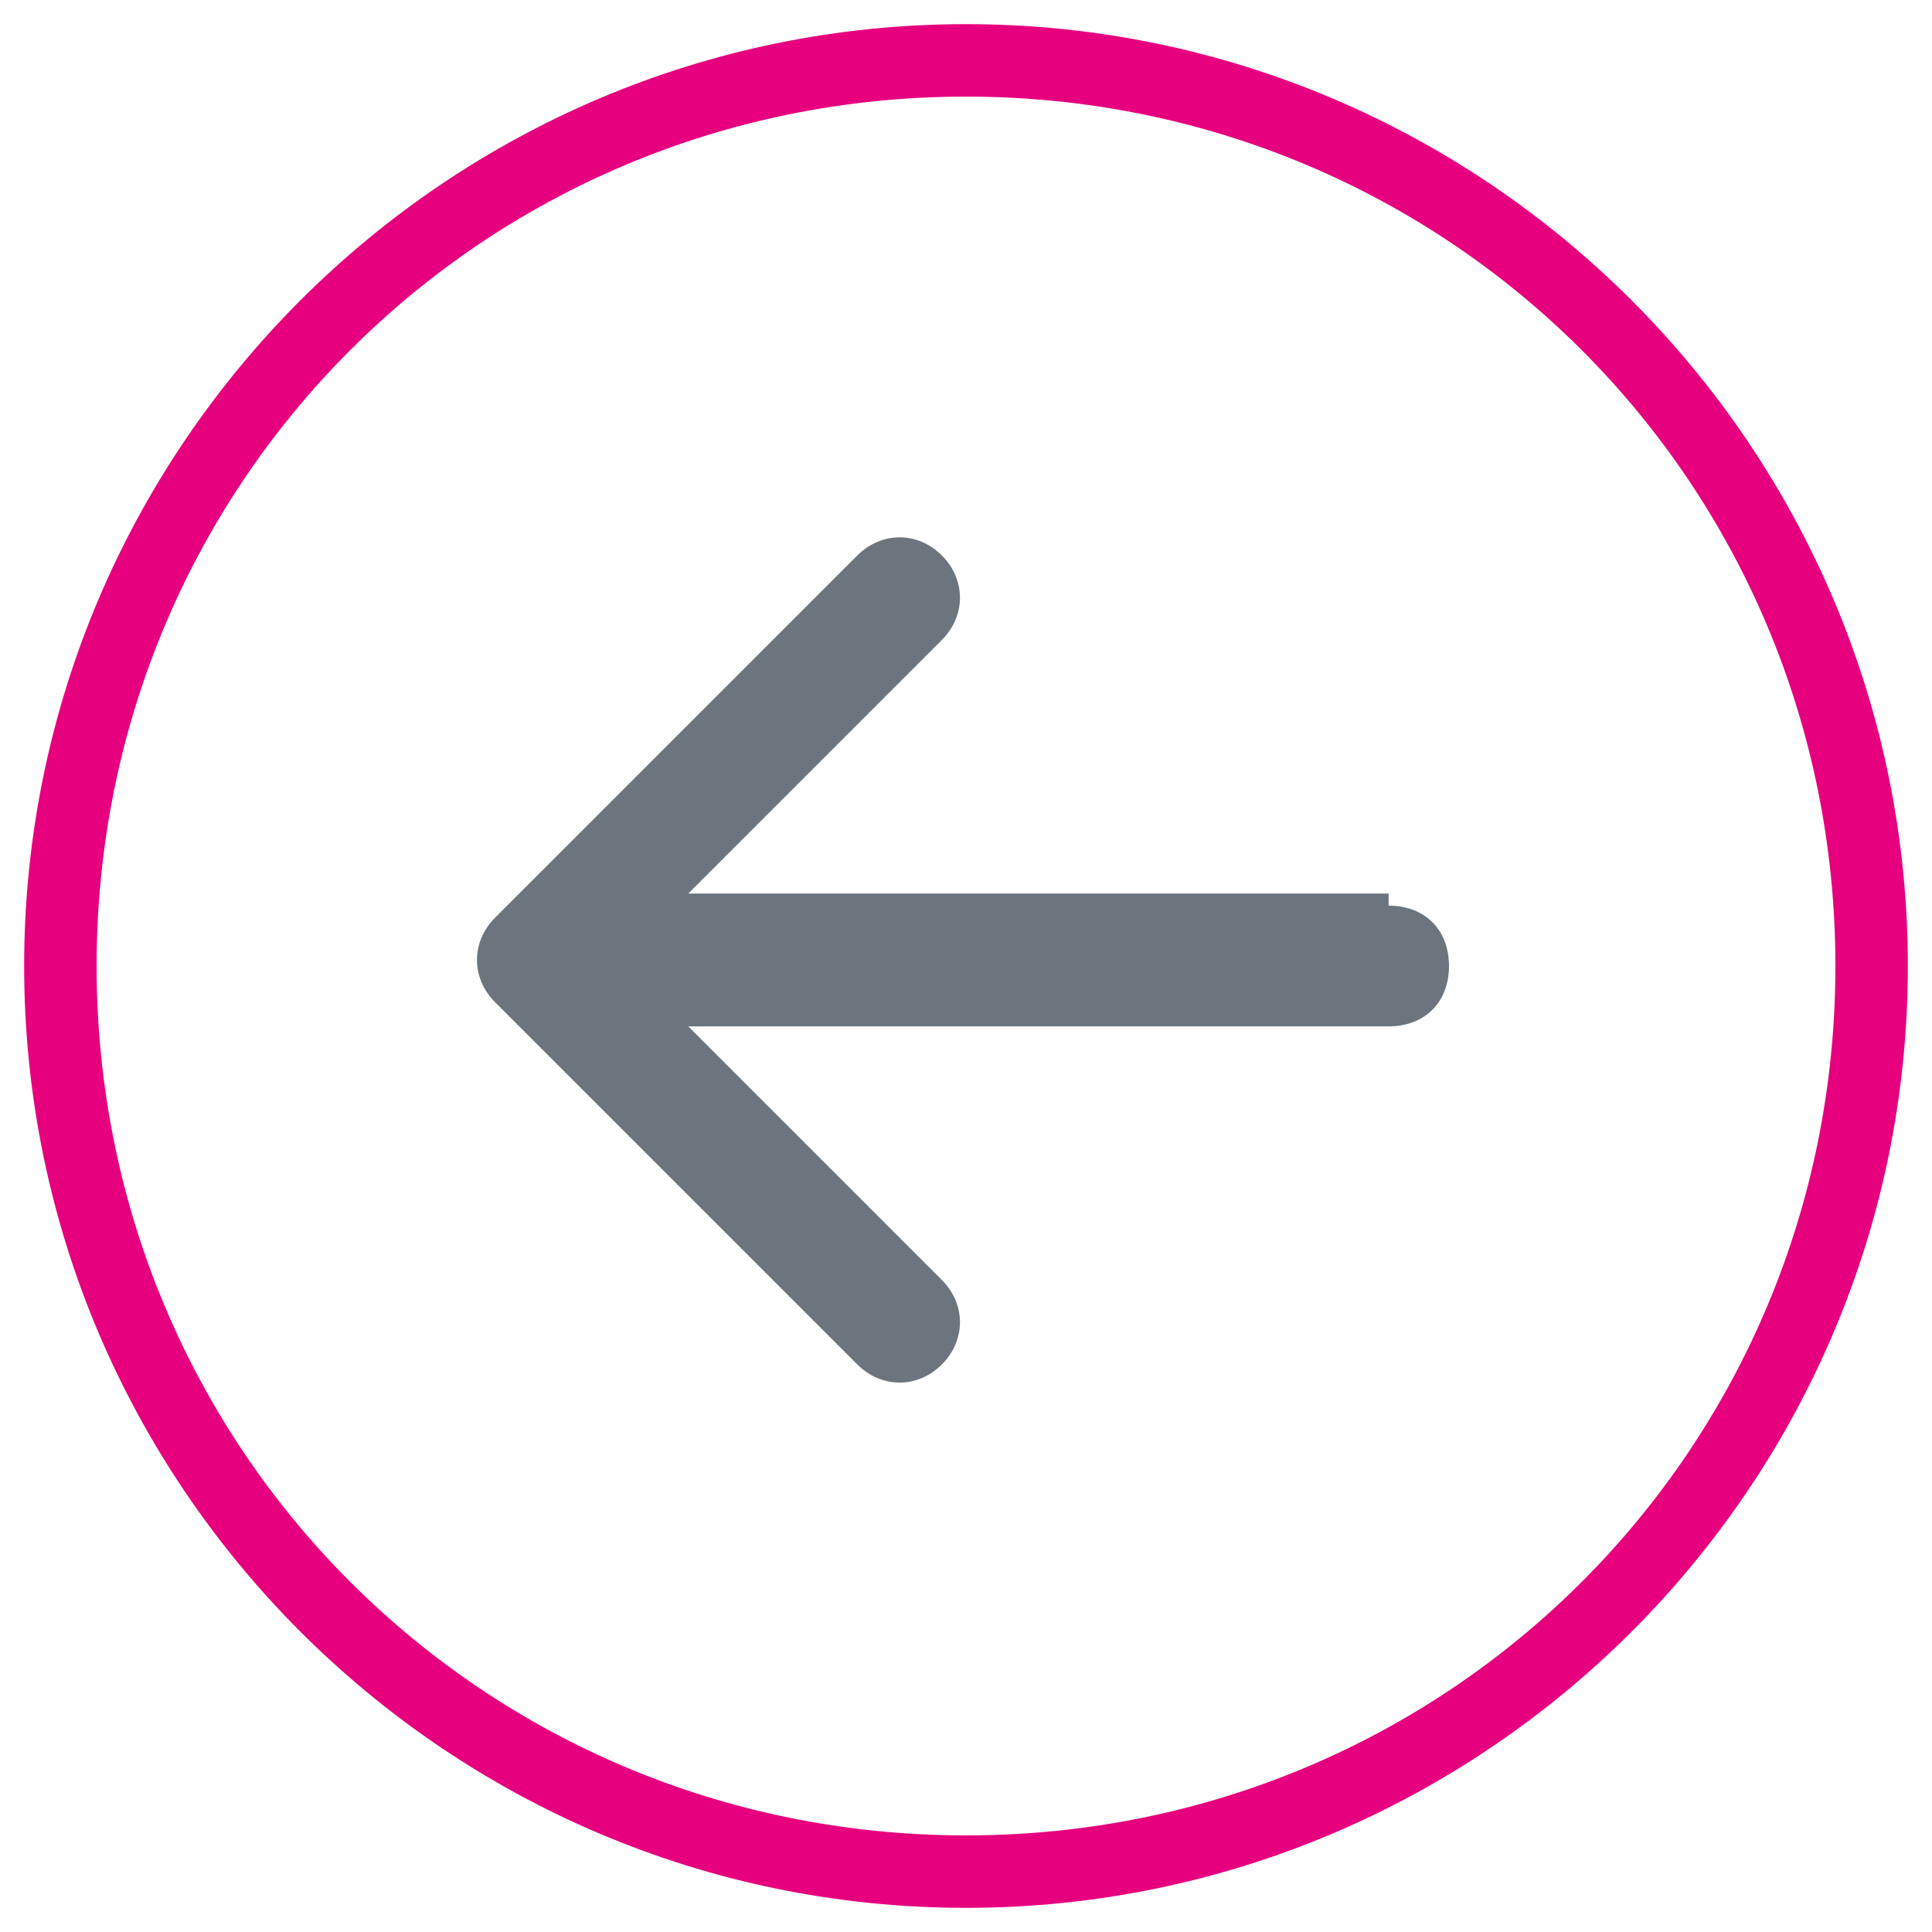 <?xml version="1.0" encoding="UTF-8"?>
<svg id="Ebene_1" data-name="Ebene 1" xmlns="http://www.w3.org/2000/svg" version="1.1" viewBox="0 0 16 16">
  <defs>
    <style>
      .cls-1 {
        fill: #6c757d;
        fill-rule: evenodd;
      }

      .cls-1, .cls-2 {
        stroke-width: 0px;
      }

      .cls-2 {
        fill: #e6007e;
      }
    </style>
  </defs>
  <path class="cls-2" d="M8,15.8c4.3,0,7.8-3.5,7.8-7.8S12.3.2,8,.2.2,3.7.2,8s3.5,7.8,7.8,7.8ZM8,.8c4,0,7.2,3.2,7.2,7.2s-3.2,7.2-7.2,7.2S.8,12,.8,8,4,.8,8,.8Z"/>
  <path class="cls-1" d="M11.5,7.5c.3,0,.5.2.5.5s-.2.5-.5.5h-5.8l2.1,2.1c.2.2.2.5,0,.7s-.5.2-.7,0l-3-3c-.2-.2-.2-.5,0-.7h0l3-3c.2-.2.5-.2.7,0s.2.5,0,.7l-2.1,2.1h5.8Z"/>
</svg>